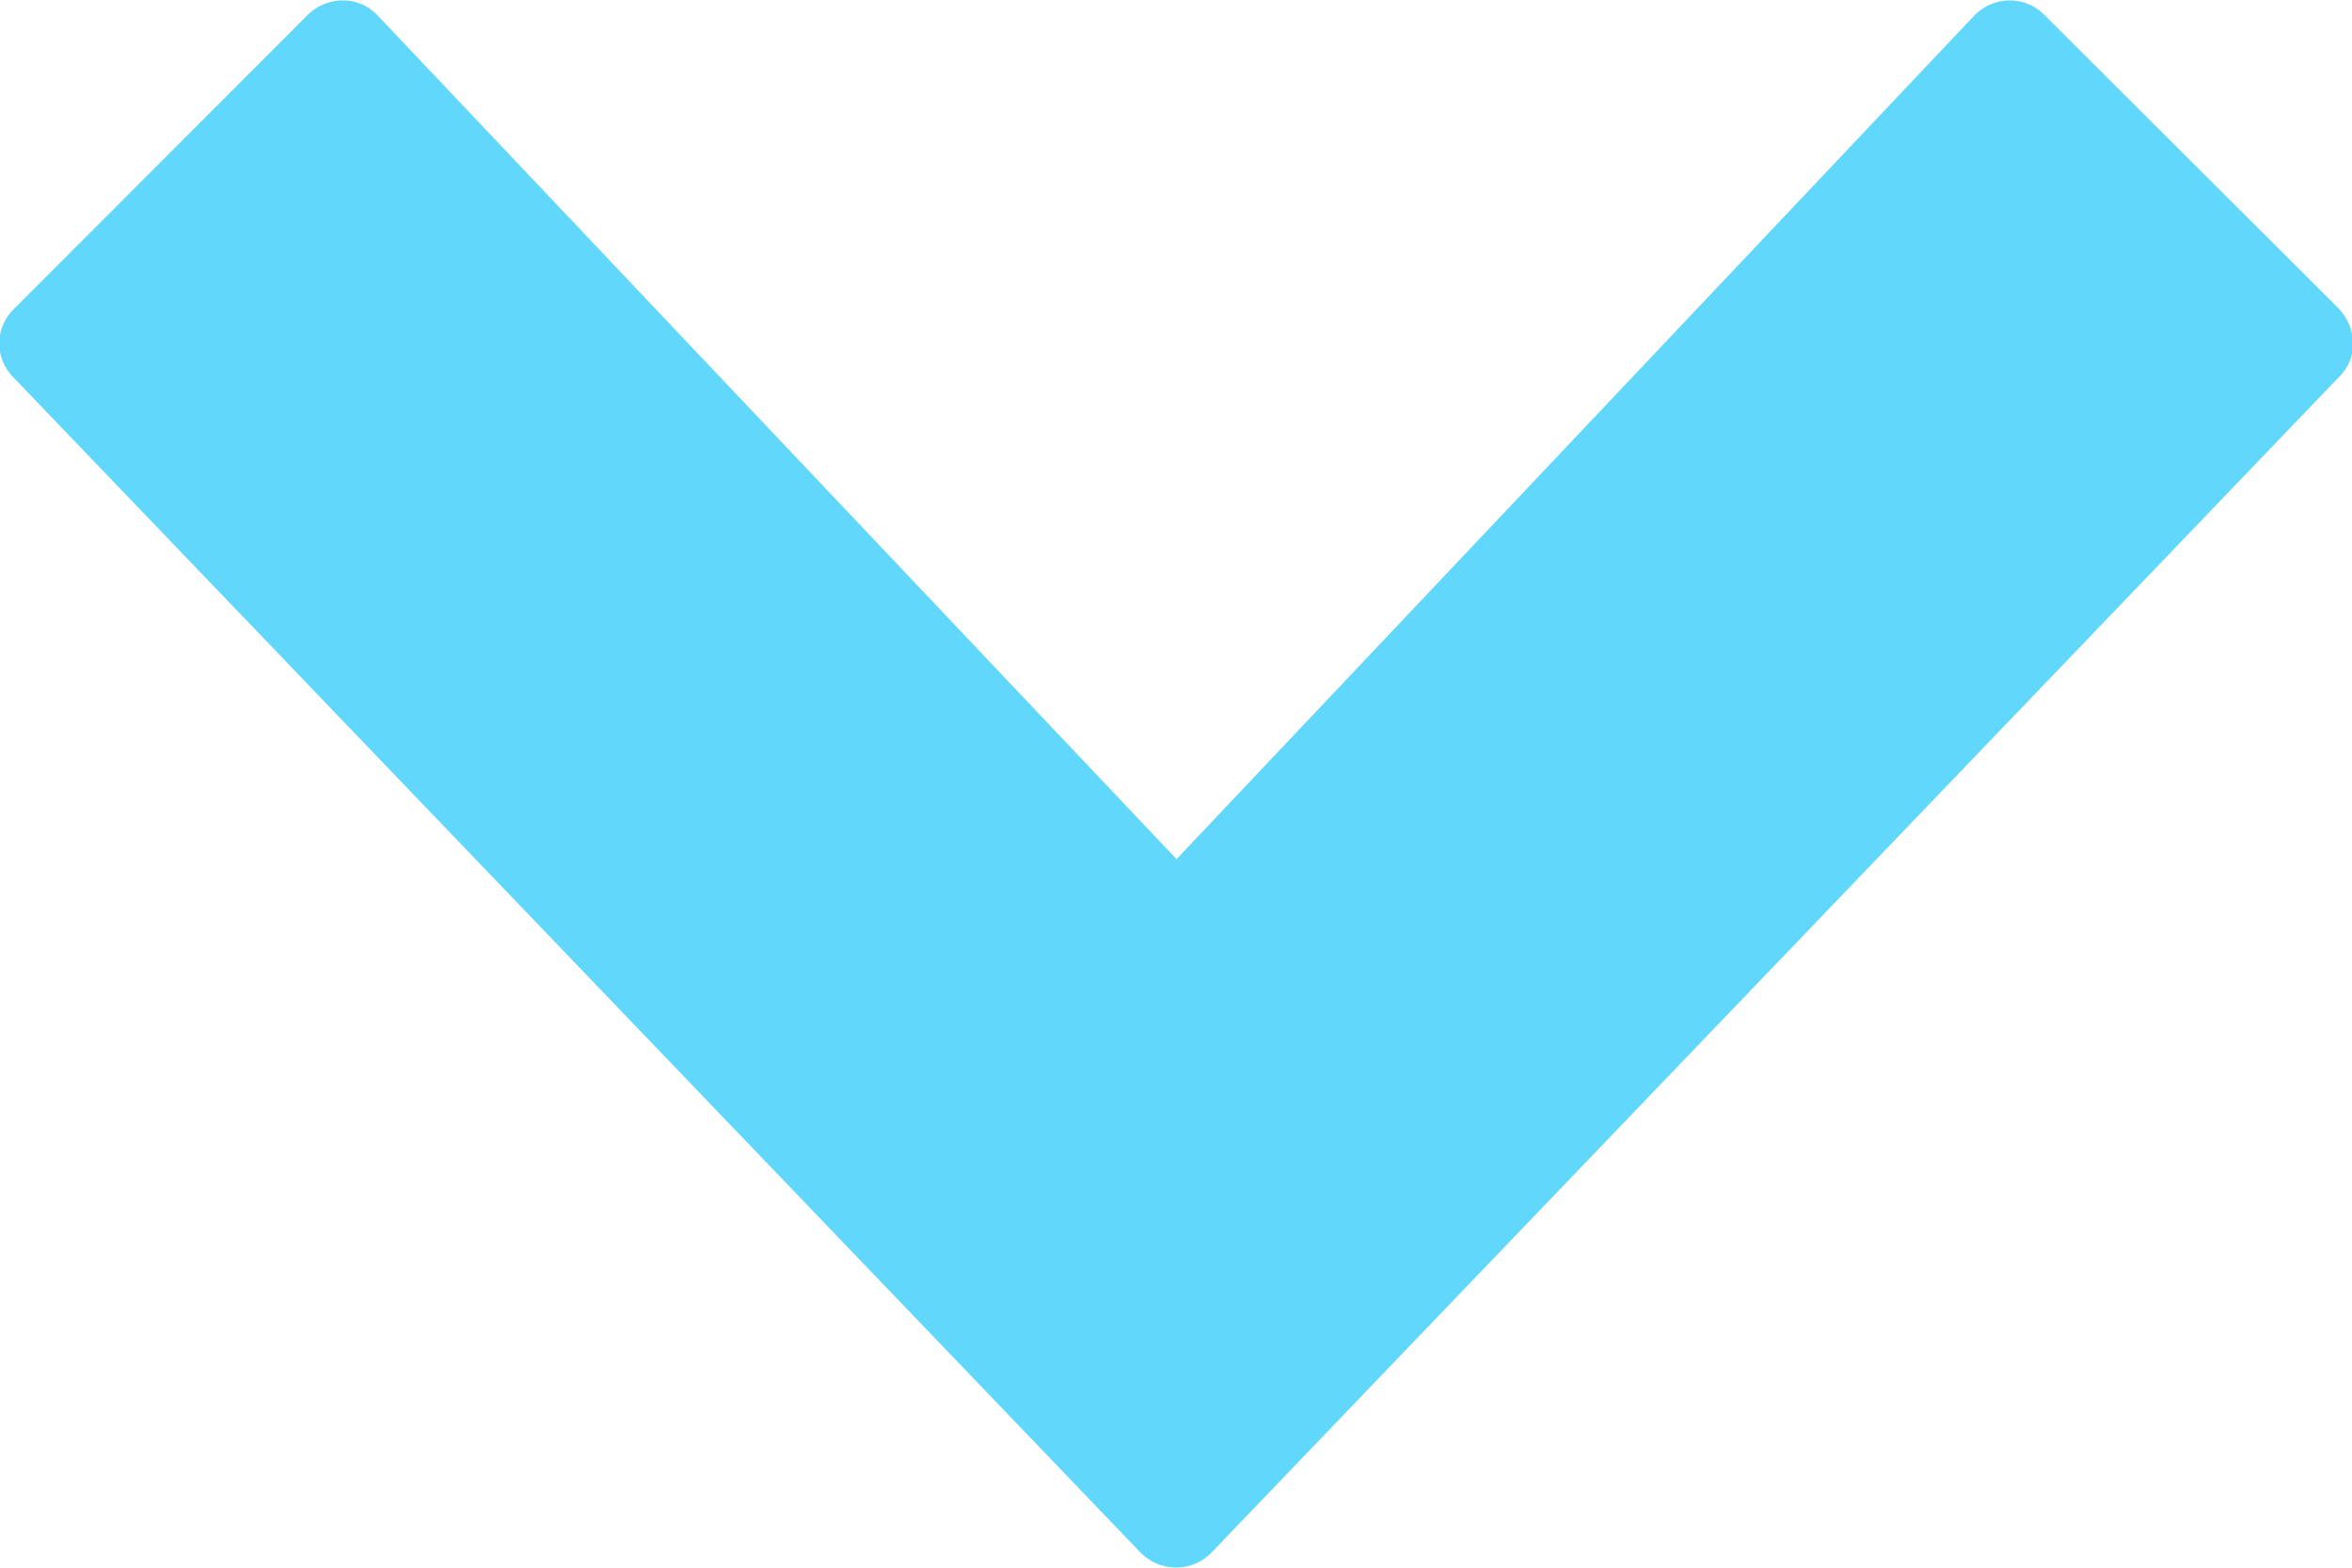 <svg xmlns="http://www.w3.org/2000/svg" width="21.47" height="14.312" viewBox="0 0 21.47 14.312">
  <defs>
    <style>
      .cls-1 {
        fill: #61d8fb;
        fill-rule: evenodd;
      }
    </style>
  </defs>
  <path id="Forma_1" data-name="Forma 1" class="cls-1" d="M2702.52,143.844l-7.29-7.7a0.433,0.433,0,0,0-.32-0.14,0.455,0.455,0,0,0-.32.131l-2.68,2.683a0.438,0.438,0,0,0-.01.625l10.29,10.731a0.456,0.456,0,0,0,.33.138,0.45,0.45,0,0,0,.32-0.138l10.29-10.731a0.42,0.42,0,0,0,.13-0.309,0.478,0.478,0,0,0-.13-0.316l-2.69-2.683a0.438,0.438,0,0,0-.32-0.131,0.451,0.451,0,0,0-.32.14Z" transform="translate(-2691.78 -136)"/>
</svg>
